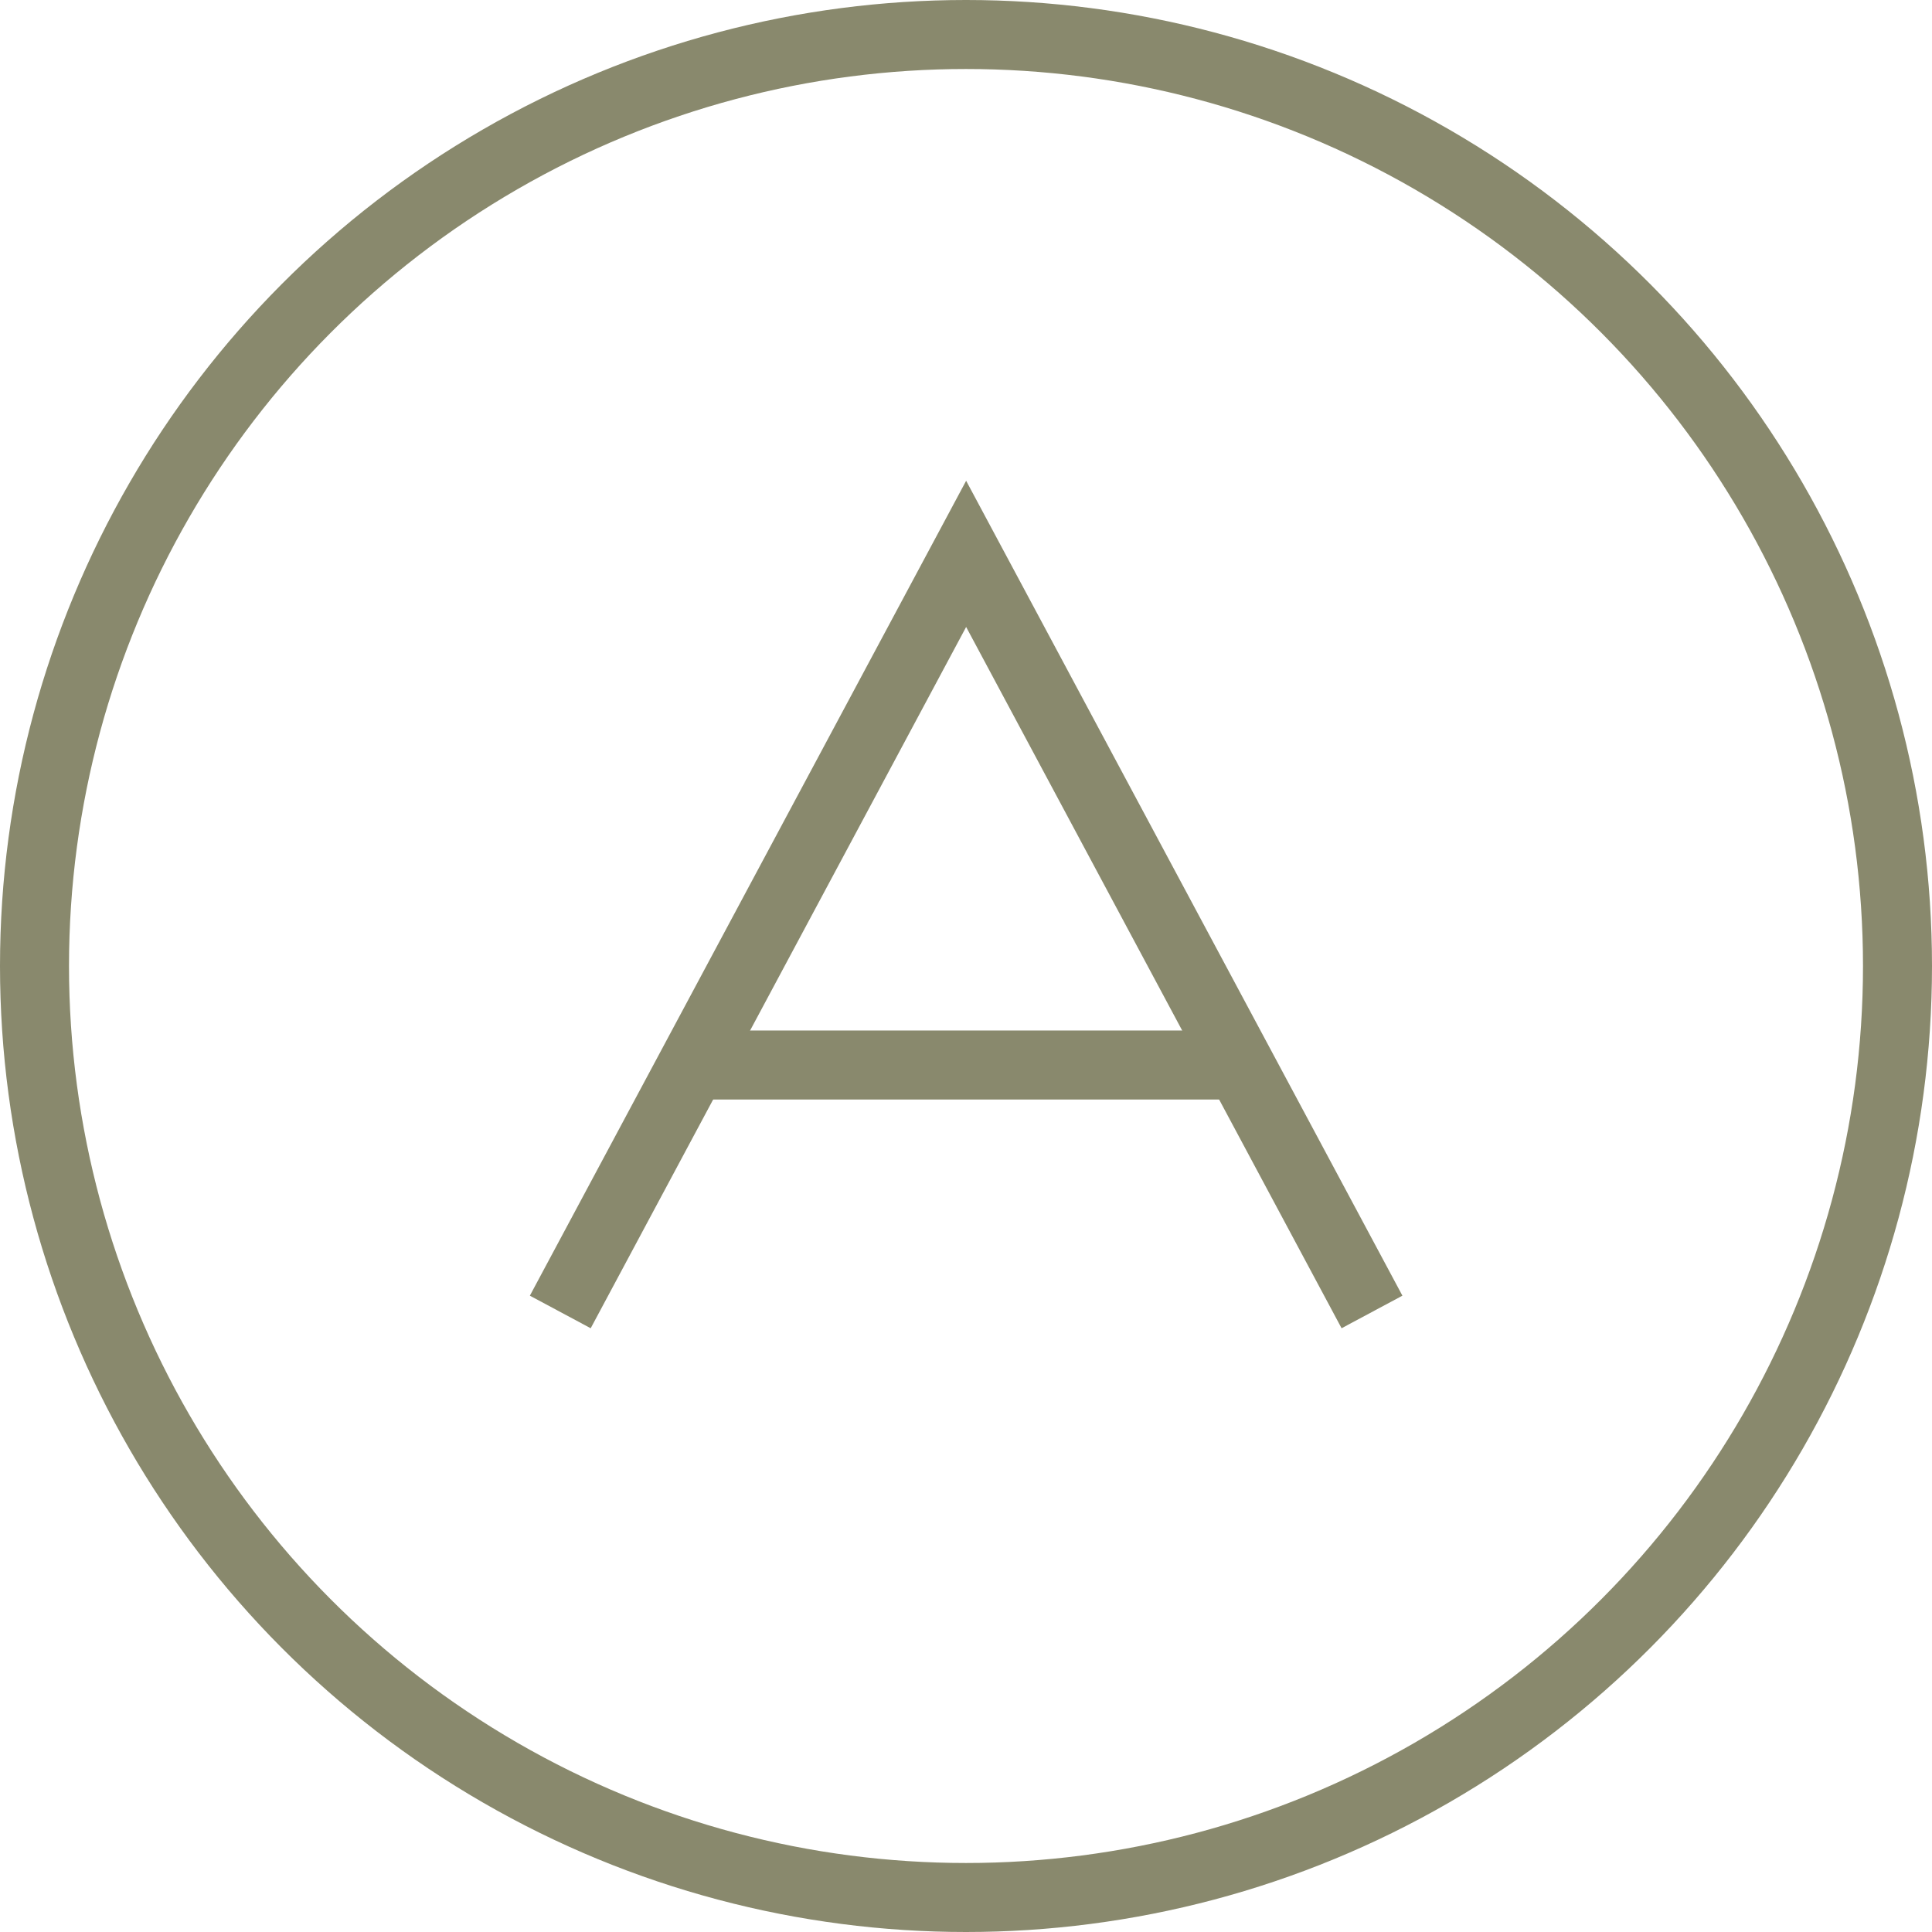 <svg xmlns="http://www.w3.org/2000/svg" width="28" height="28" viewBox="0 0 28 28">
  <g id="Group_190" data-name="Group 190" transform="translate(-296.28 -521.919)">
    <circle id="Ellipse_17" data-name="Ellipse 17" cx="13.5" cy="13.5" r="13.5" transform="translate(296.78 522.419)" fill="none" stroke="#89896d" stroke-width="1"/>
    <path id="Path_83" data-name="Path 83" d="M227.4,496.933l5.882-10.987,5.882,10.987" transform="translate(77 44)" fill="none" stroke="#89896d" stroke-width="1"/>
    <line id="Line_88" data-name="Line 88" x2="7.906" transform="translate(306.327 537.354)" fill="none" stroke="#89896d" stroke-width="1"/>
  </g>
</svg>

